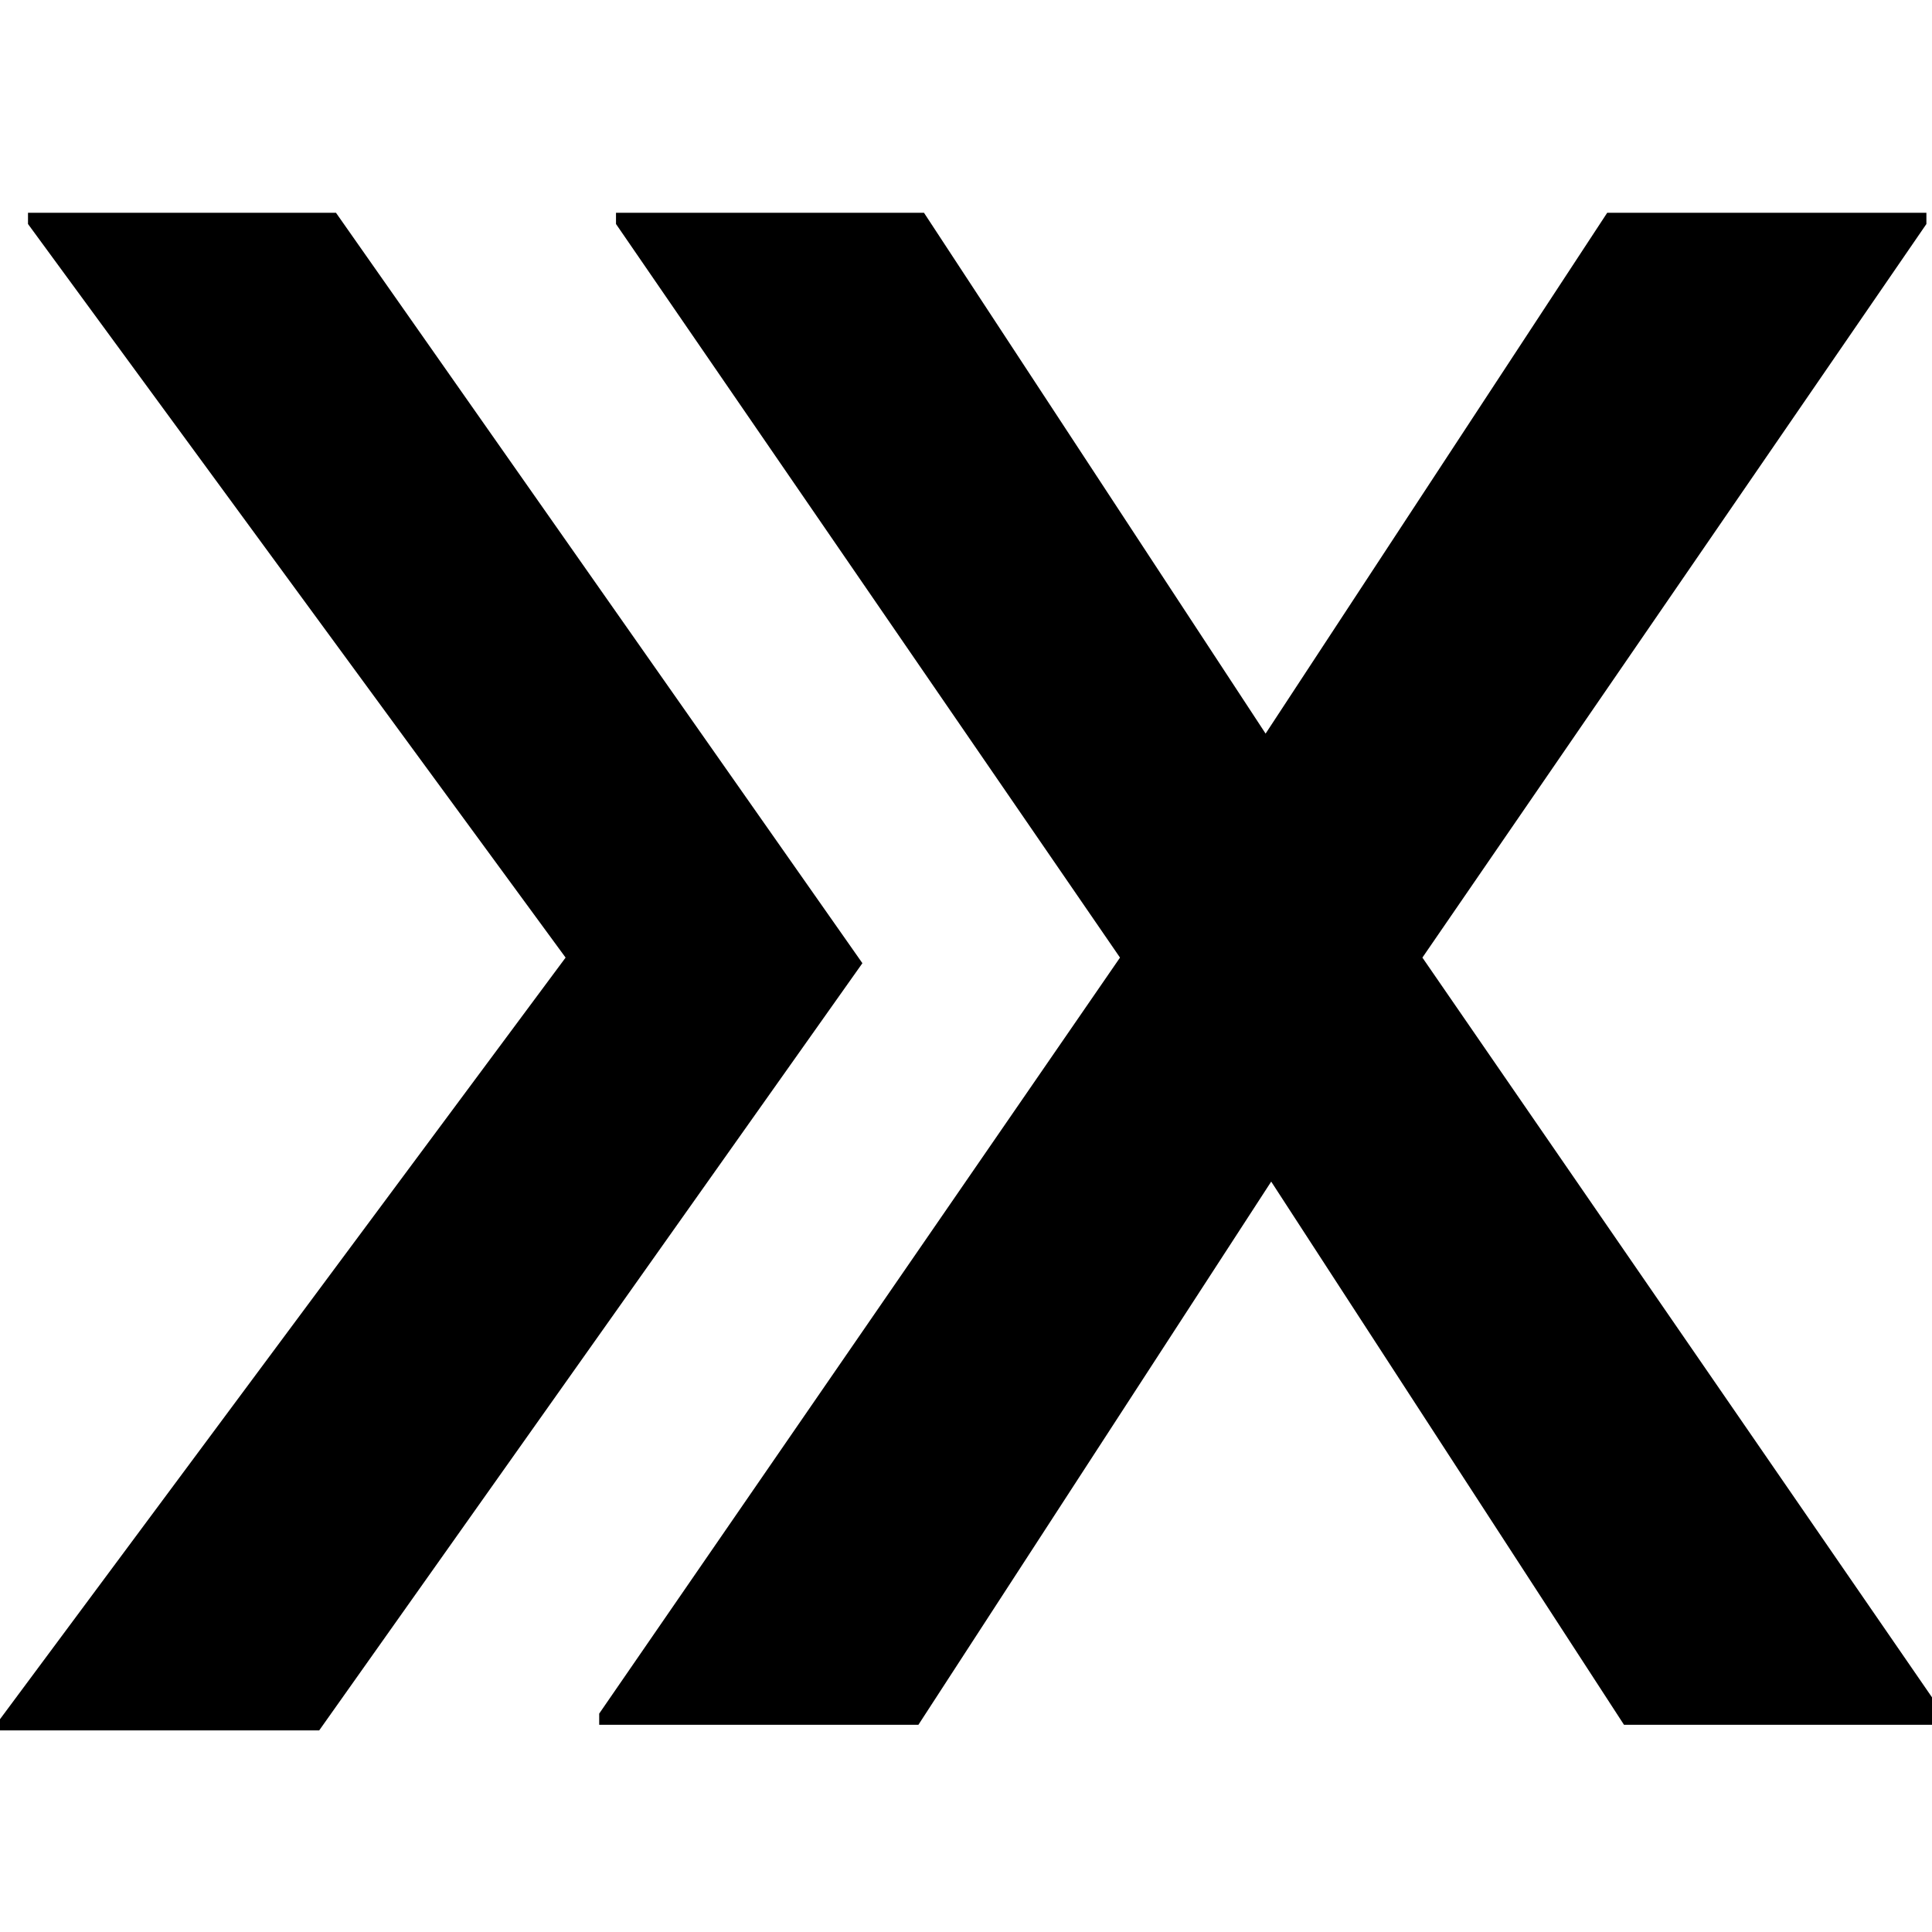 <?xml version="1.0" encoding="utf-8"?>
<!-- Generator: Adobe Illustrator 28.1.0, SVG Export Plug-In . SVG Version: 6.00 Build 0)  -->
<svg version="1.1" id="Layer_1" xmlns="http://www.w3.org/2000/svg" xmlns:xlink="http://www.w3.org/1999/xlink" x="0px" y="0px"
	 viewBox="0 0 34.5 30.5" style="enable-background:new 0 0 34.5 30.5;" xml:space="preserve" width="50" height="50">
<g id="Group_1418" transform="translate(0 0)">
	<path id="Path_3069" d="M28.7,1.8l-6.1,9.3l-6.1-9.3h-5.5V2l9,13.1l0,0l0,0l-9.3,13.5v0.2h5.7l6.3-9.7l6.3,9.7h5.7v-0.2l-9.3-13.5
		l0,0l0,0l9-13.1V1.8H28.7z"/>
	<path id="Path_3070" d="M0.5,1.8V2l9.6,13.1L0,28.7v0.2h5.7l9.7-13.7L6,1.8H0.5z"/>
</g>
</svg>
